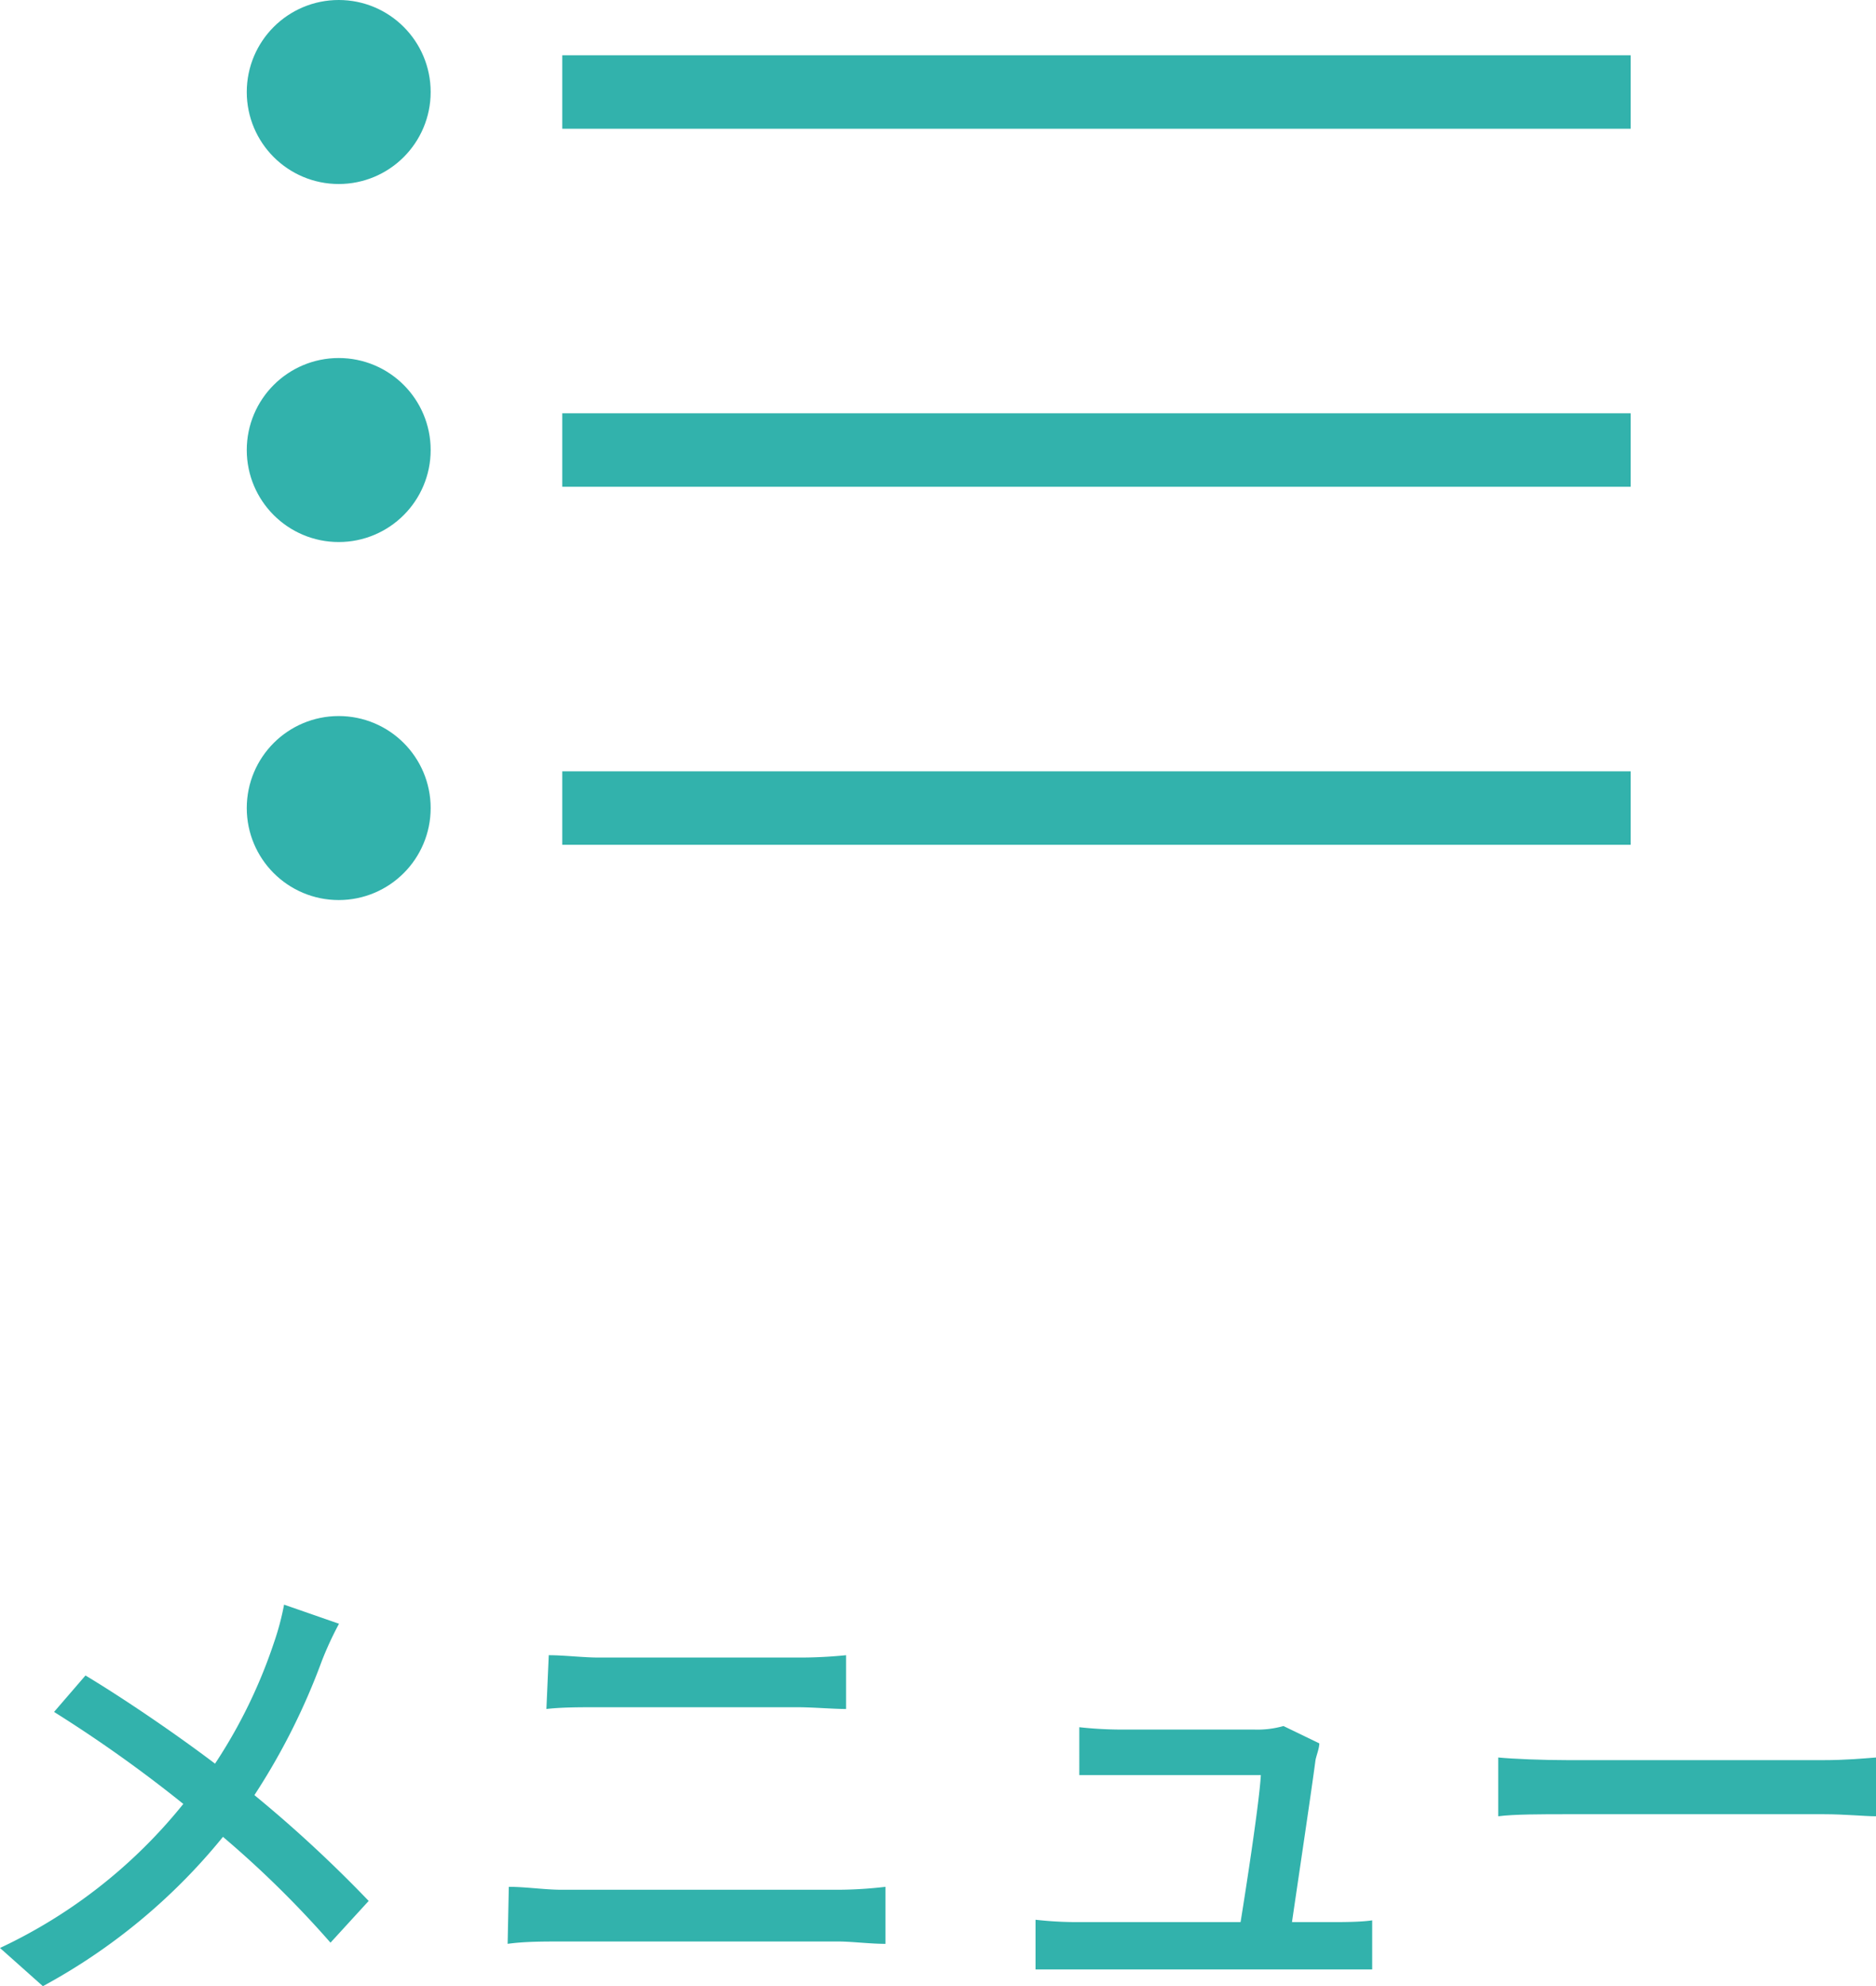 <svg xmlns="http://www.w3.org/2000/svg" viewBox="0 0 63.86 67.57"><defs><style>.cls-1,.cls-3{fill:#32b2ac;}.cls-2{fill:#fff;}.cls-2,.cls-3{stroke:#32b2ac;stroke-linejoin:round;stroke-width:2.5px;}</style></defs><g id="レイヤー_2" data-name="レイヤー 2"><g id="design"><path class="cls-1" d="M13.22,55.24a11.43,11.43,0,0,0-.59,1.28,22.55,22.55,0,0,1-2.29,4.55,44.36,44.36,0,0,1,3.89,3.6l-1.3,1.42a34.56,34.56,0,0,0-3.66-3.6,20.37,20.37,0,0,1-6.13,5.08l-1.46-1.3a17.57,17.57,0,0,0,6.24-4.9,46,46,0,0,0-4.4-3.13L4.59,57C5.92,57.8,7.68,59,9,60a17.48,17.48,0,0,0,2-4.1,9.07,9.07,0,0,0,.35-1.31Z" transform="translate(-1.68)"/><path class="cls-1" d="M19,64.19c.58,0,1.22.1,1.81.1h9.41a14.32,14.32,0,0,0,1.6-.1v1.94c-.53,0-1.15-.08-1.6-.08H20.77c-.59,0-1.25,0-1.81.08Zm1.36-7.88c.53,0,1.17.08,1.7.08h6.75a15.82,15.82,0,0,0,1.67-.08v1.83c-.45,0-1.12-.06-1.67-.06H22c-.58,0-1.21,0-1.72.06Z" transform="translate(-1.68)"/><path class="cls-1" d="M47,65.39c.36,0,1,0,1.39-.06V67c-.31,0-1,0-1.36,0H38.37c-.53,0-.9,0-1.44,0V65.31a12.61,12.61,0,0,0,1.44.08h5.54c.22-1.36.64-4.11.69-5H39.84c-.48,0-1,0-1.42,0V58.76a13.33,13.33,0,0,0,1.41.08h4.54a3.26,3.26,0,0,0,1-.12l1.22.59c0,.17-.1.41-.13.57-.13,1-.58,4-.8,5.51Z" transform="translate(-1.68)"/><path class="cls-1" d="M52.68,59.79c.52.05,1.51.09,2.37.09h8.69c.79,0,1.41-.06,1.8-.09v2c-.36,0-1.08-.07-1.78-.07H55.05c-.89,0-1.84,0-2.37.07Z" transform="translate(-1.68)"/><line class="cls-2" x1="19.14" y1="3.13" x2="55.51" y2="3.13"/><circle class="cls-3" cx="11.53" cy="3.13" r="1.88"/><line class="cls-2" x1="19.14" y1="15.31" x2="55.51" y2="15.31"/><circle class="cls-3" cx="11.53" cy="15.31" r="1.88"/><line class="cls-2" x1="19.14" y1="27.49" x2="55.51" y2="27.49"/><circle class="cls-3" cx="11.53" cy="27.49" r="1.88"/></g></g></svg>